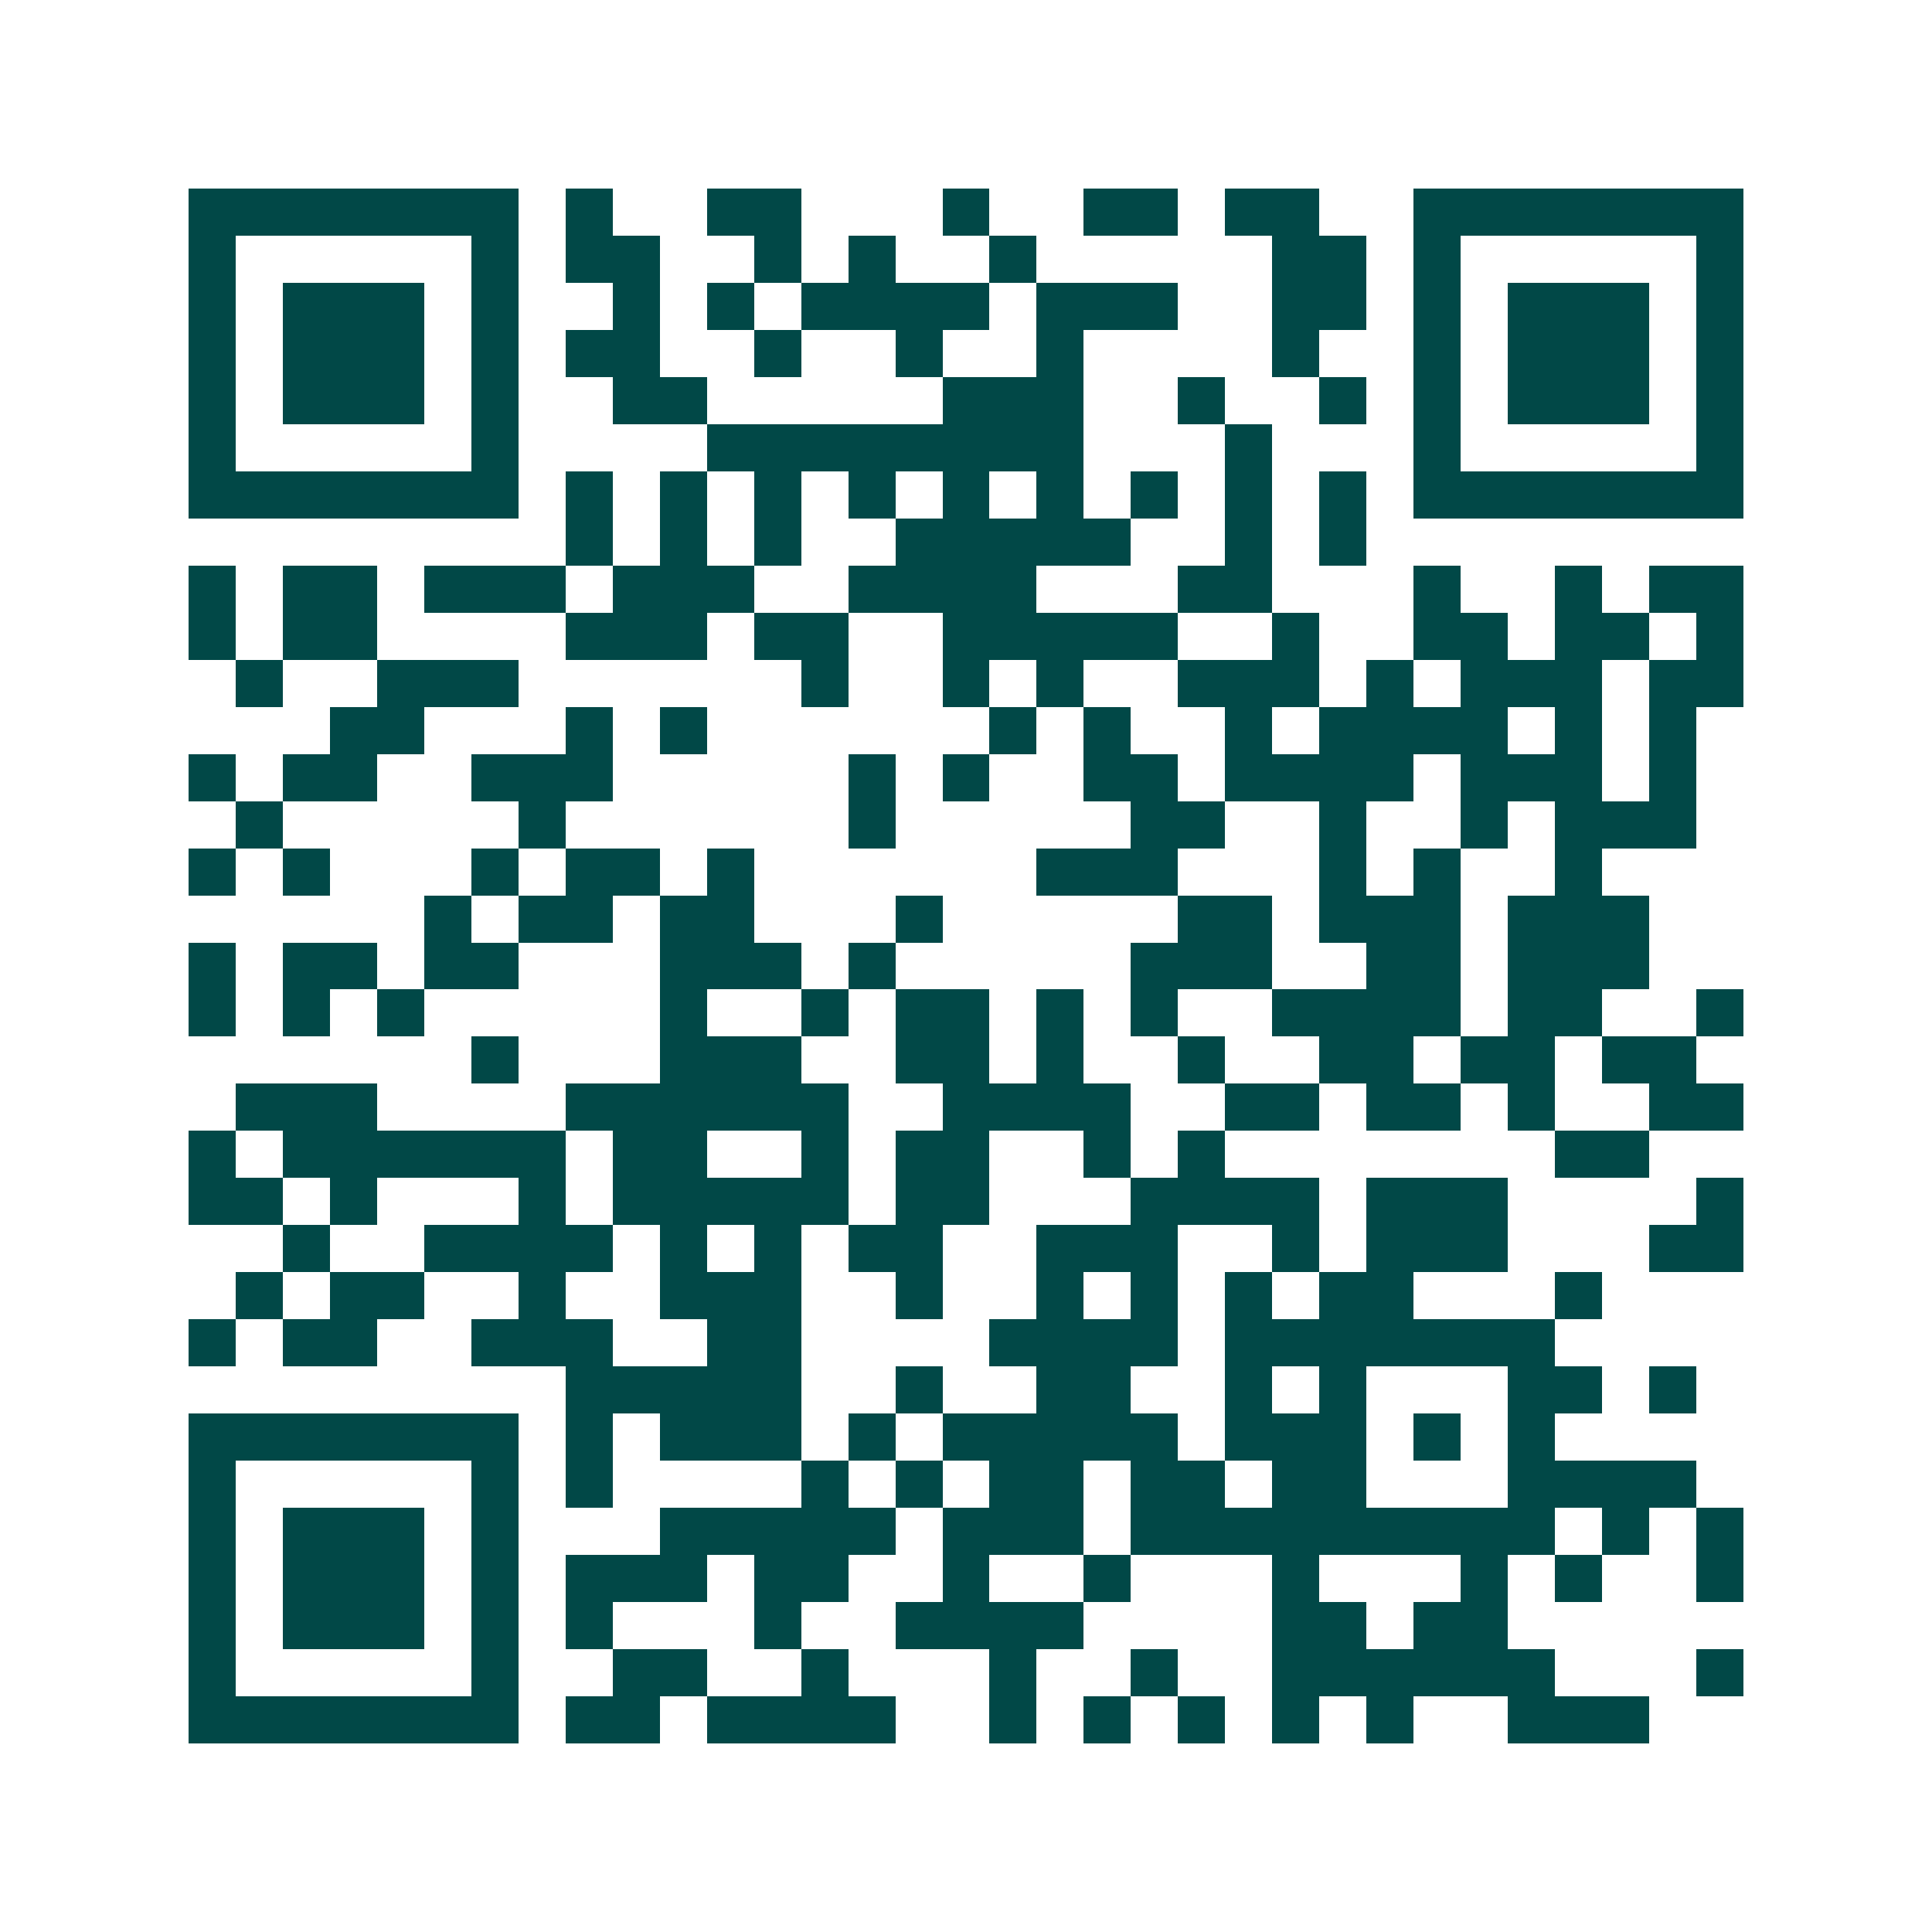<svg xmlns="http://www.w3.org/2000/svg" width="200" height="200" viewBox="0 0 41 41" shape-rendering="crispEdges"><path fill="#ffffff" d="M0 0h41v41H0z"/><path stroke="#014847" d="M4 4.5h7m1 0h1m2 0h2m3 0h1m2 0h2m1 0h2m2 0h7M4 5.5h1m5 0h1m1 0h2m2 0h1m1 0h1m2 0h1m5 0h2m1 0h1m5 0h1M4 6.5h1m1 0h3m1 0h1m2 0h1m1 0h1m1 0h4m1 0h3m2 0h2m1 0h1m1 0h3m1 0h1M4 7.5h1m1 0h3m1 0h1m1 0h2m2 0h1m2 0h1m2 0h1m4 0h1m2 0h1m1 0h3m1 0h1M4 8.5h1m1 0h3m1 0h1m2 0h2m5 0h3m2 0h1m2 0h1m1 0h1m1 0h3m1 0h1M4 9.5h1m5 0h1m4 0h8m3 0h1m3 0h1m5 0h1M4 10.5h7m1 0h1m1 0h1m1 0h1m1 0h1m1 0h1m1 0h1m1 0h1m1 0h1m1 0h1m1 0h7M12 11.5h1m1 0h1m1 0h1m2 0h5m2 0h1m1 0h1M4 12.5h1m1 0h2m1 0h3m1 0h3m2 0h4m3 0h2m3 0h1m2 0h1m1 0h2M4 13.5h1m1 0h2m4 0h3m1 0h2m2 0h5m2 0h1m2 0h2m1 0h2m1 0h1M5 14.5h1m2 0h3m6 0h1m2 0h1m1 0h1m2 0h3m1 0h1m1 0h3m1 0h2M7 15.5h2m3 0h1m1 0h1m6 0h1m1 0h1m2 0h1m1 0h4m1 0h1m1 0h1M4 16.5h1m1 0h2m2 0h3m5 0h1m1 0h1m2 0h2m1 0h4m1 0h3m1 0h1M5 17.5h1m5 0h1m6 0h1m5 0h2m2 0h1m2 0h1m1 0h3M4 18.5h1m1 0h1m3 0h1m1 0h2m1 0h1m6 0h3m3 0h1m1 0h1m2 0h1M9 19.5h1m1 0h2m1 0h2m3 0h1m5 0h2m1 0h3m1 0h3M4 20.5h1m1 0h2m1 0h2m3 0h3m1 0h1m5 0h3m2 0h2m1 0h3M4 21.5h1m1 0h1m1 0h1m5 0h1m2 0h1m1 0h2m1 0h1m1 0h1m2 0h4m1 0h2m2 0h1M10 22.5h1m3 0h3m2 0h2m1 0h1m2 0h1m2 0h2m1 0h2m1 0h2M5 23.5h3m4 0h6m2 0h4m2 0h2m1 0h2m1 0h1m2 0h2M4 24.5h1m1 0h6m1 0h2m2 0h1m1 0h2m2 0h1m1 0h1m7 0h2M4 25.5h2m1 0h1m3 0h1m1 0h5m1 0h2m3 0h4m1 0h3m4 0h1M6 26.5h1m2 0h4m1 0h1m1 0h1m1 0h2m2 0h3m2 0h1m1 0h3m3 0h2M5 27.5h1m1 0h2m2 0h1m2 0h3m2 0h1m2 0h1m1 0h1m1 0h1m1 0h2m3 0h1M4 28.5h1m1 0h2m2 0h3m2 0h2m4 0h4m1 0h7M12 29.5h5m2 0h1m2 0h2m2 0h1m1 0h1m3 0h2m1 0h1M4 30.5h7m1 0h1m1 0h3m1 0h1m1 0h5m1 0h3m1 0h1m1 0h1M4 31.5h1m5 0h1m1 0h1m4 0h1m1 0h1m1 0h2m1 0h2m1 0h2m3 0h4M4 32.5h1m1 0h3m1 0h1m3 0h5m1 0h3m1 0h9m1 0h1m1 0h1M4 33.5h1m1 0h3m1 0h1m1 0h3m1 0h2m2 0h1m2 0h1m3 0h1m3 0h1m1 0h1m2 0h1M4 34.5h1m1 0h3m1 0h1m1 0h1m3 0h1m2 0h4m4 0h2m1 0h2M4 35.5h1m5 0h1m2 0h2m2 0h1m3 0h1m2 0h1m2 0h6m3 0h1M4 36.5h7m1 0h2m1 0h4m2 0h1m1 0h1m1 0h1m1 0h1m1 0h1m2 0h3"/></svg>
